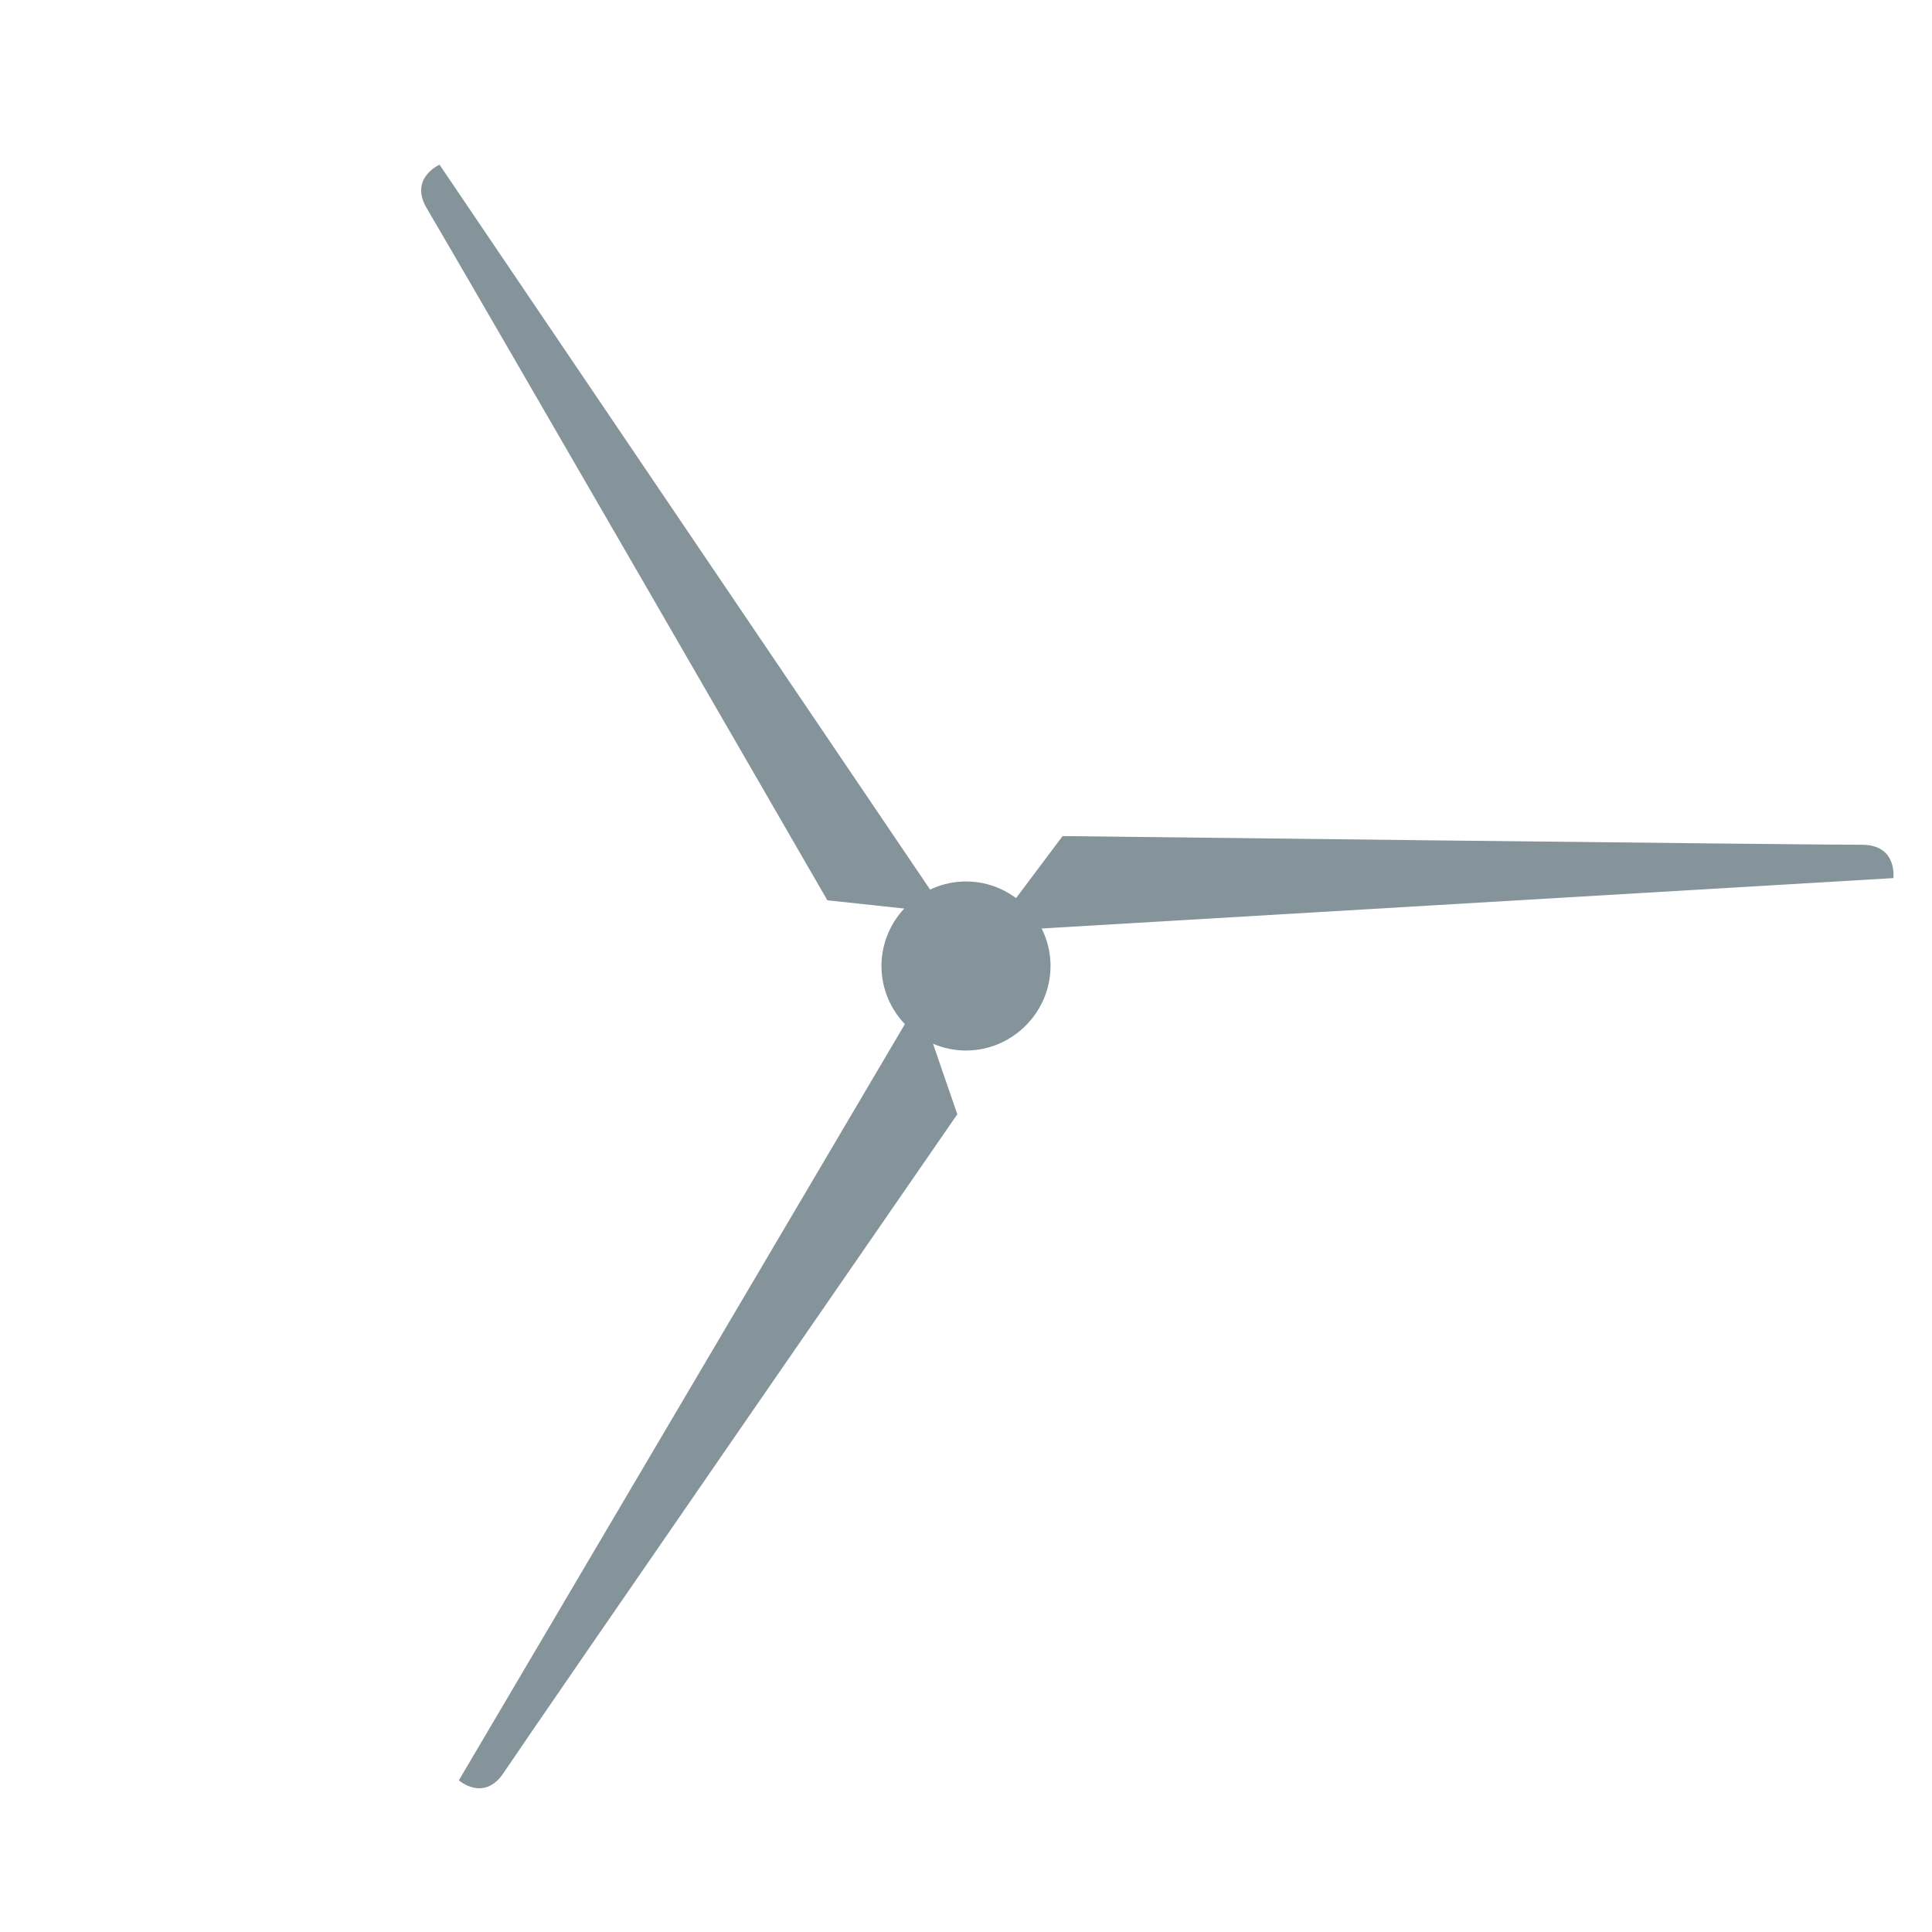 <?xml version="1.0" encoding="utf-8"?>
<!-- Generator: Adobe Illustrator 26.0.1, SVG Export Plug-In . SVG Version: 6.00 Build 0)  -->
<svg version="1.1" id="Layer_1" xmlns="http://www.w3.org/2000/svg" xmlns:xlink="http://www.w3.org/1999/xlink" x="0px" y="0px"
	 viewBox="0 0 400 400" style="enable-background:new 0 0 400 400;" xml:space="preserve">
<style type="text/css">
	.st0{fill:#85939B;}
</style>
<path class="st0" d="M201,193.1l191-11.3c0,0,0.9-6.9-6.5-6.9c-13.5,0-165.5-1.8-165.5-1.8l-9.6,12.8l-10.3,1.6L201,193.1z"/>
<path class="st0" d="M217.5,200c0,9.6-7.9,17.5-17.5,17.5s-17.5-7.9-17.5-17.5s7.9-17.5,17.5-17.5S217.5,190.4,217.5,200z"/>
<path class="st0" d="M198.2,192.5L91,34.1c0,0-6.4,2.8-2.6,9.1c6.9,11.6,82.9,143.2,82.9,143.2l15.9,1.7l6.6,8.1L198.2,192.5z"/>
<path class="st0" d="M192.2,203.8L95,368.6c0,0,5.2,4.6,9.3-1.6c7.5-11.2,93.9-136.3,93.9-136.3l-5.2-15.1l4.4-9.5L192.2,203.8z"/>
</svg>
